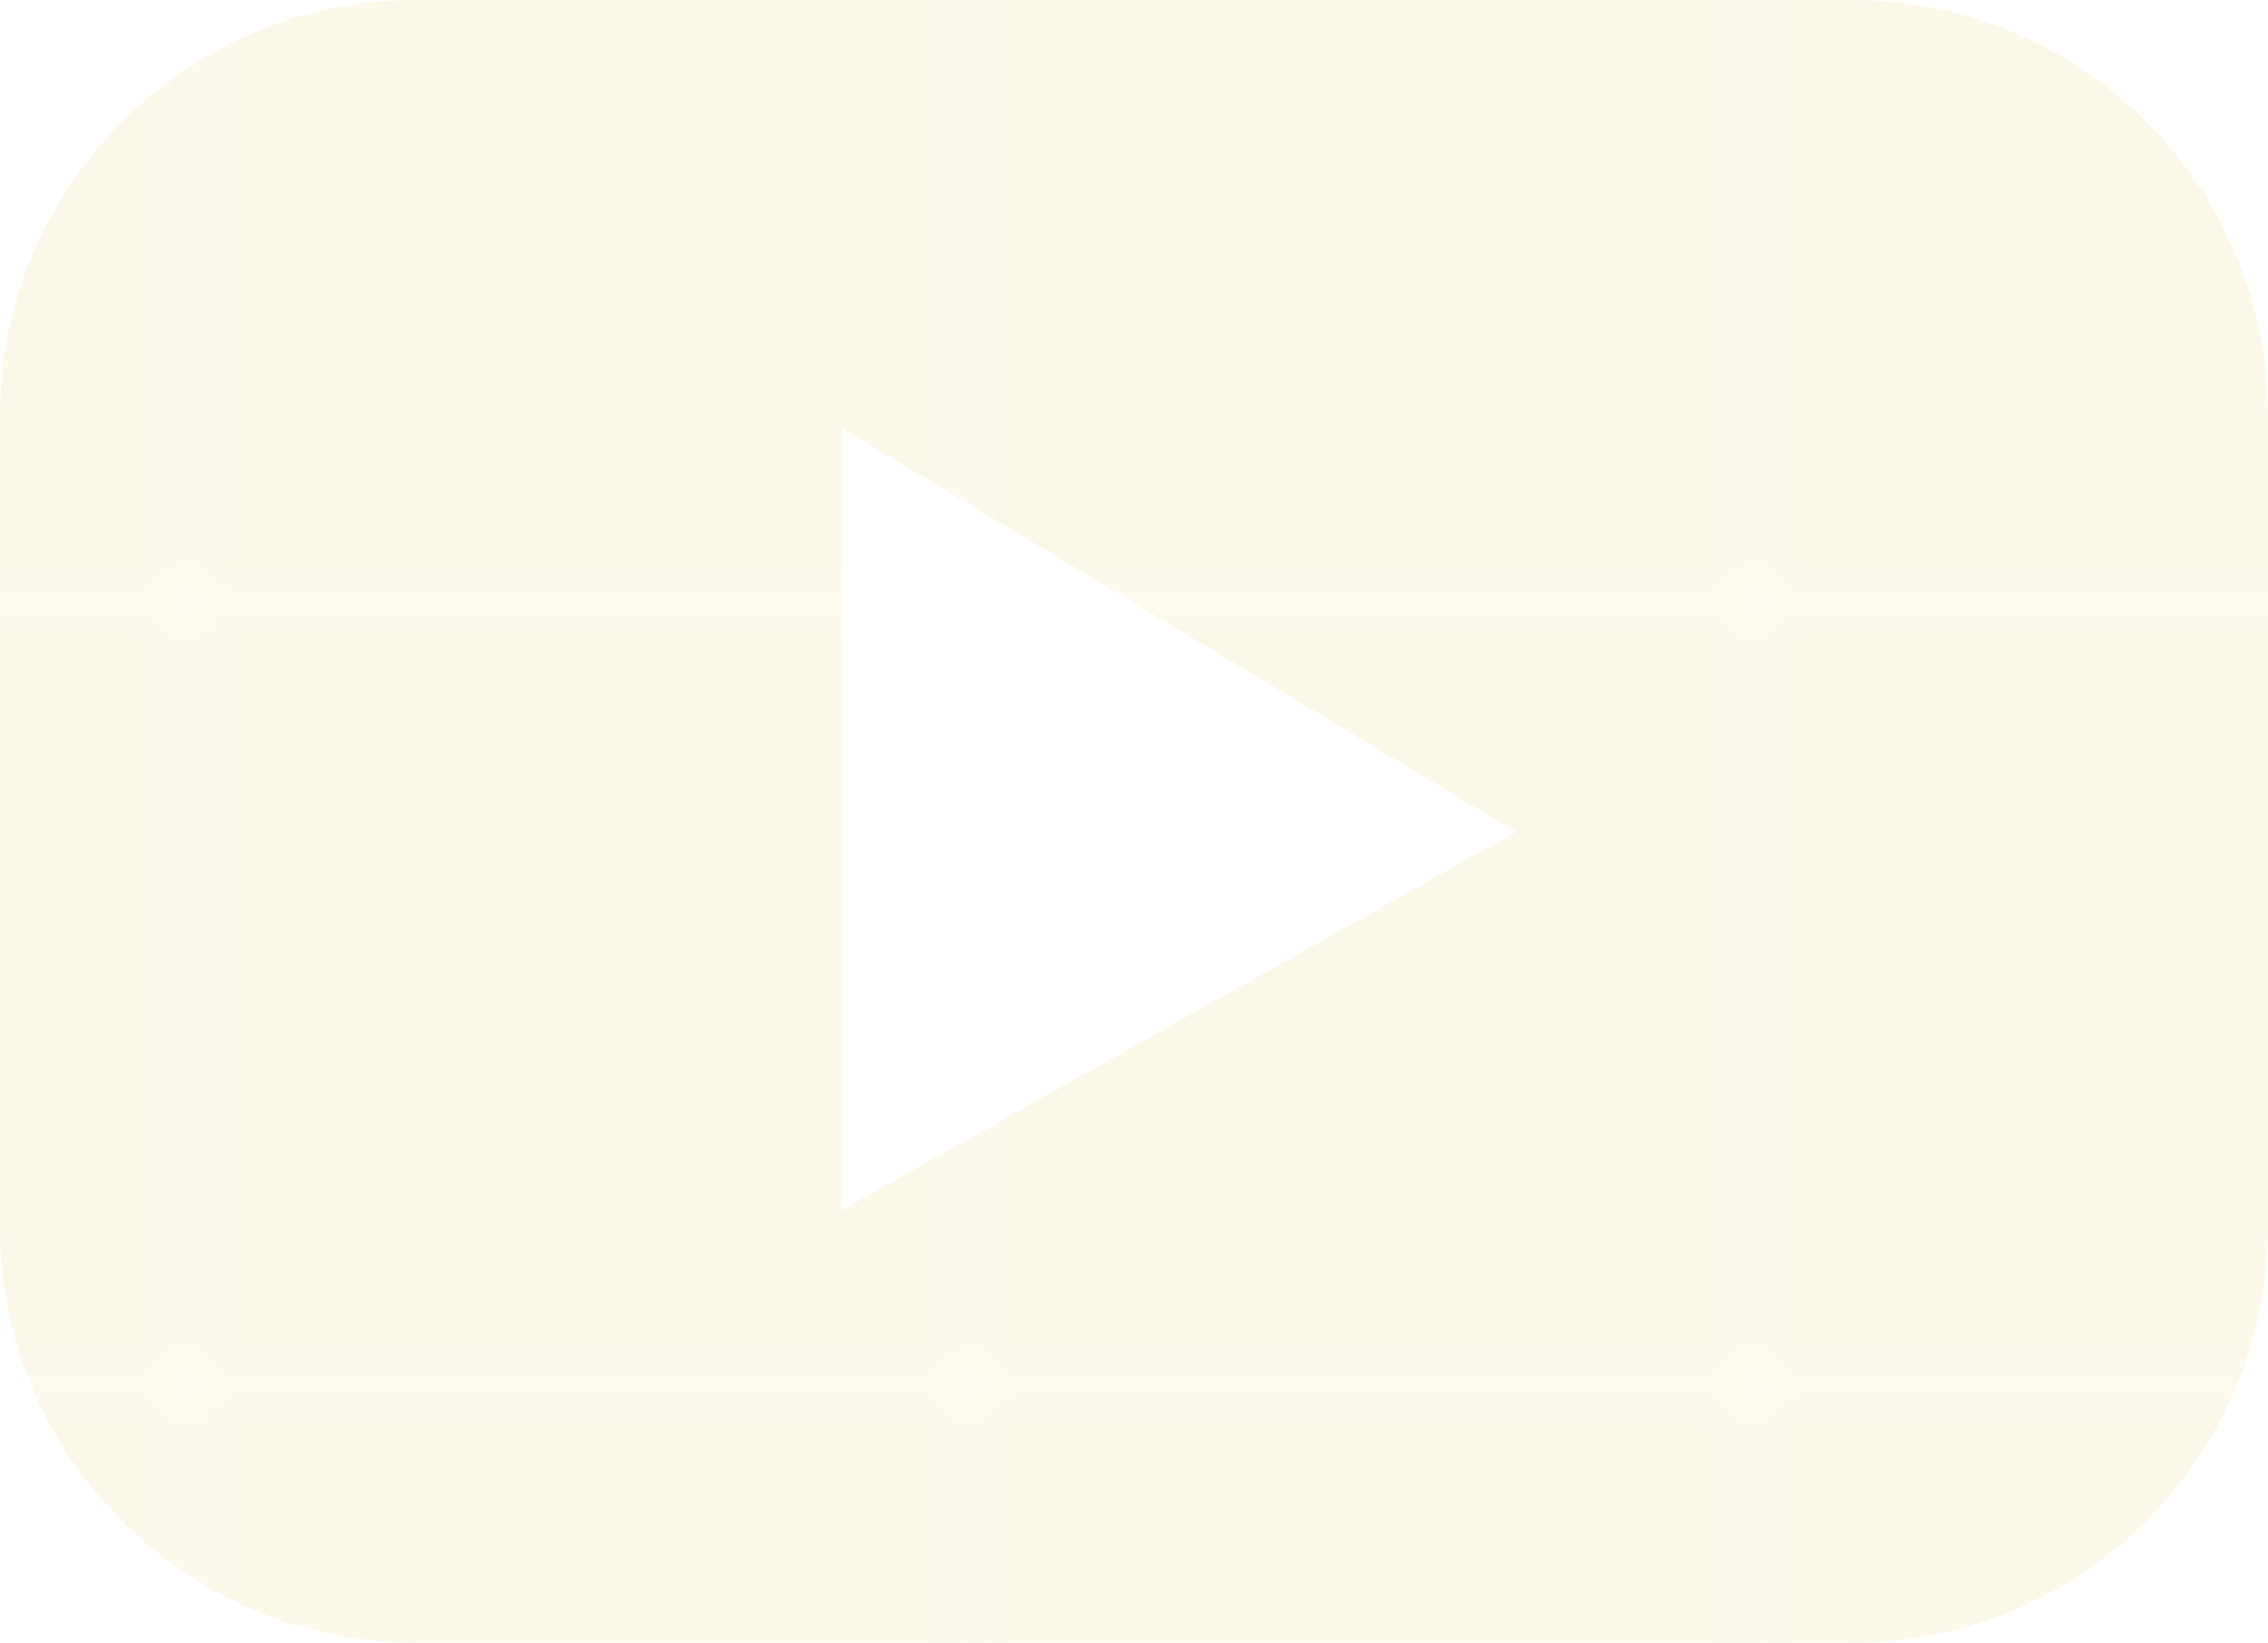 <?xml version="1.0" encoding="UTF-8"?><svg id="_レイヤー_2" xmlns="http://www.w3.org/2000/svg" xmlns:xlink="http://www.w3.org/1999/xlink" viewBox="0 0 44.28 32.08"><defs><style>.cls-1{fill:none;}.cls-2{fill:#FBF7E9;}.cls-3{fill:url(#Unnamed_Pattern_2);}</style><pattern id="Unnamed_Pattern_2" x="0" y="0" width="17.82" height="17.82" patternTransform="translate(-1464.76 -5679.42) scale(.85)" patternUnits="userSpaceOnUse" viewBox="0 0 17.82 17.82"><rect class="cls-1" width="17.82" height="17.82"/><rect class="cls-2" width="17.82" height="17.82"/></pattern></defs><g id="_デザイン"><path class="cls-3" d="M0,8.12v15.83c0,4.49,3.64,8.12,8.12,8.12h28.04c4.49,0,8.12-3.64,8.12-8.12v-15.83c0-4.49-3.64-8.12-8.12-8.12H8.12C3.64,0,0,3.64,0,8.12ZM16.43,23.63v-15.28l13.17,7.89-13.17,7.39Z"/></g></svg>